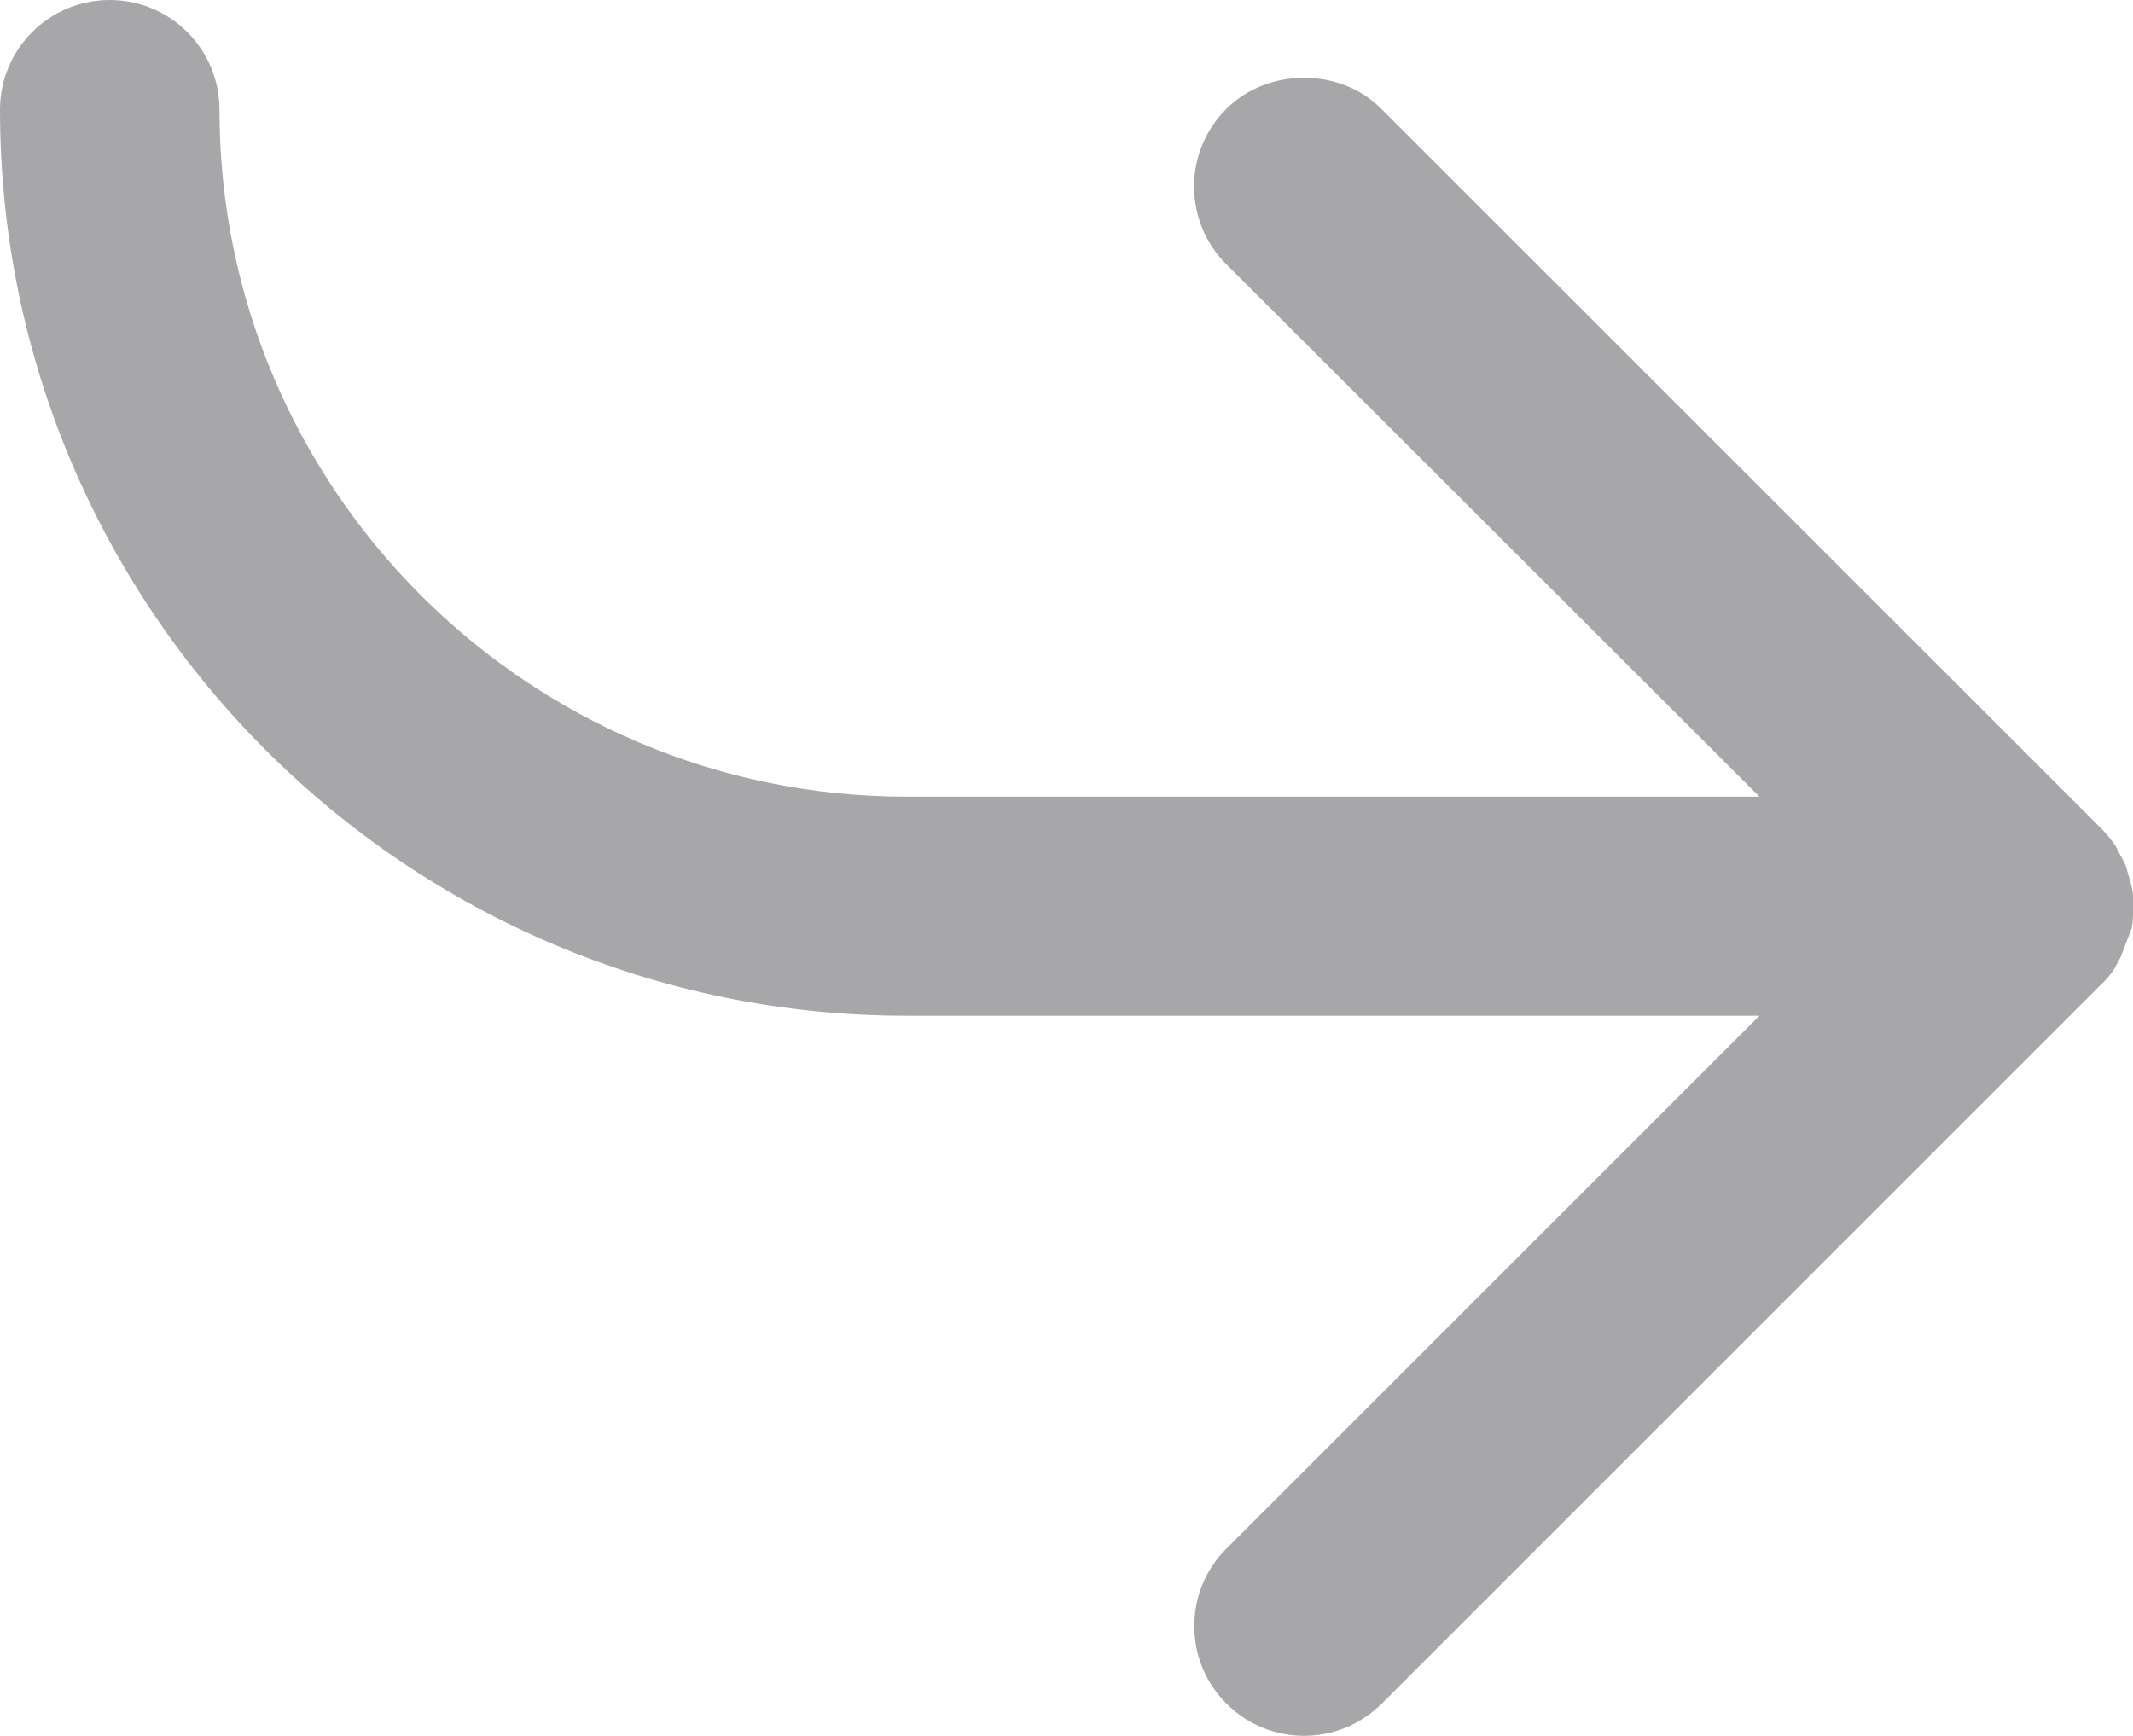 <?xml version="1.0" encoding="utf-8"?>
<!-- Generator: Adobe Illustrator 16.0.0, SVG Export Plug-In . SVG Version: 6.00 Build 0)  -->
<!DOCTYPE svg PUBLIC "-//W3C//DTD SVG 1.1//EN" "http://www.w3.org/Graphics/SVG/1.1/DTD/svg11.dtd">
<svg version="1.1" id="Layer_1" xmlns="http://www.w3.org/2000/svg" xmlns:xlink="http://www.w3.org/1999/xlink" x="0px" y="0px"
	 width="10.866px" height="8.844px" viewBox="0 0 10.866 8.844" enable-background="new 0 0 10.866 8.844" xml:space="preserve">
<path fill="#A7A6A8" d="M0,0.559C0,0.25,0.25,0,0.559,0s0.559,0.25,0.559,0.559c0,1.931,1.569,3.5,3.501,3.5h4.344L6.247,1.346
	C6.141,1.241,6.083,1.099,6.083,0.95s0.058-0.289,0.164-0.395c0.212-0.212,0.582-0.211,0.789-0.001l3.668,3.667
	c0.026,0.026,0.05,0.056,0.072,0.087c0.029,0.058,0.043,0.079,0.053,0.103l0.021,0.073c0.015,0.05,0.017,0.075,0.017,0.103
	c0,0.086-0.002,0.114-0.008,0.143l-0.056,0.146l-0.031,0.058c-0.017,0.025-0.038,0.054-0.062,0.075L7.038,8.681
	C6.932,8.786,6.792,8.844,6.643,8.844c-0.147,0-0.29-0.058-0.394-0.163C6.142,8.575,6.084,8.435,6.084,8.285s0.058-0.29,0.165-0.396
	l2.714-2.714H4.618C2.071,5.176,0,3.105,0,0.559"/>
</svg>
